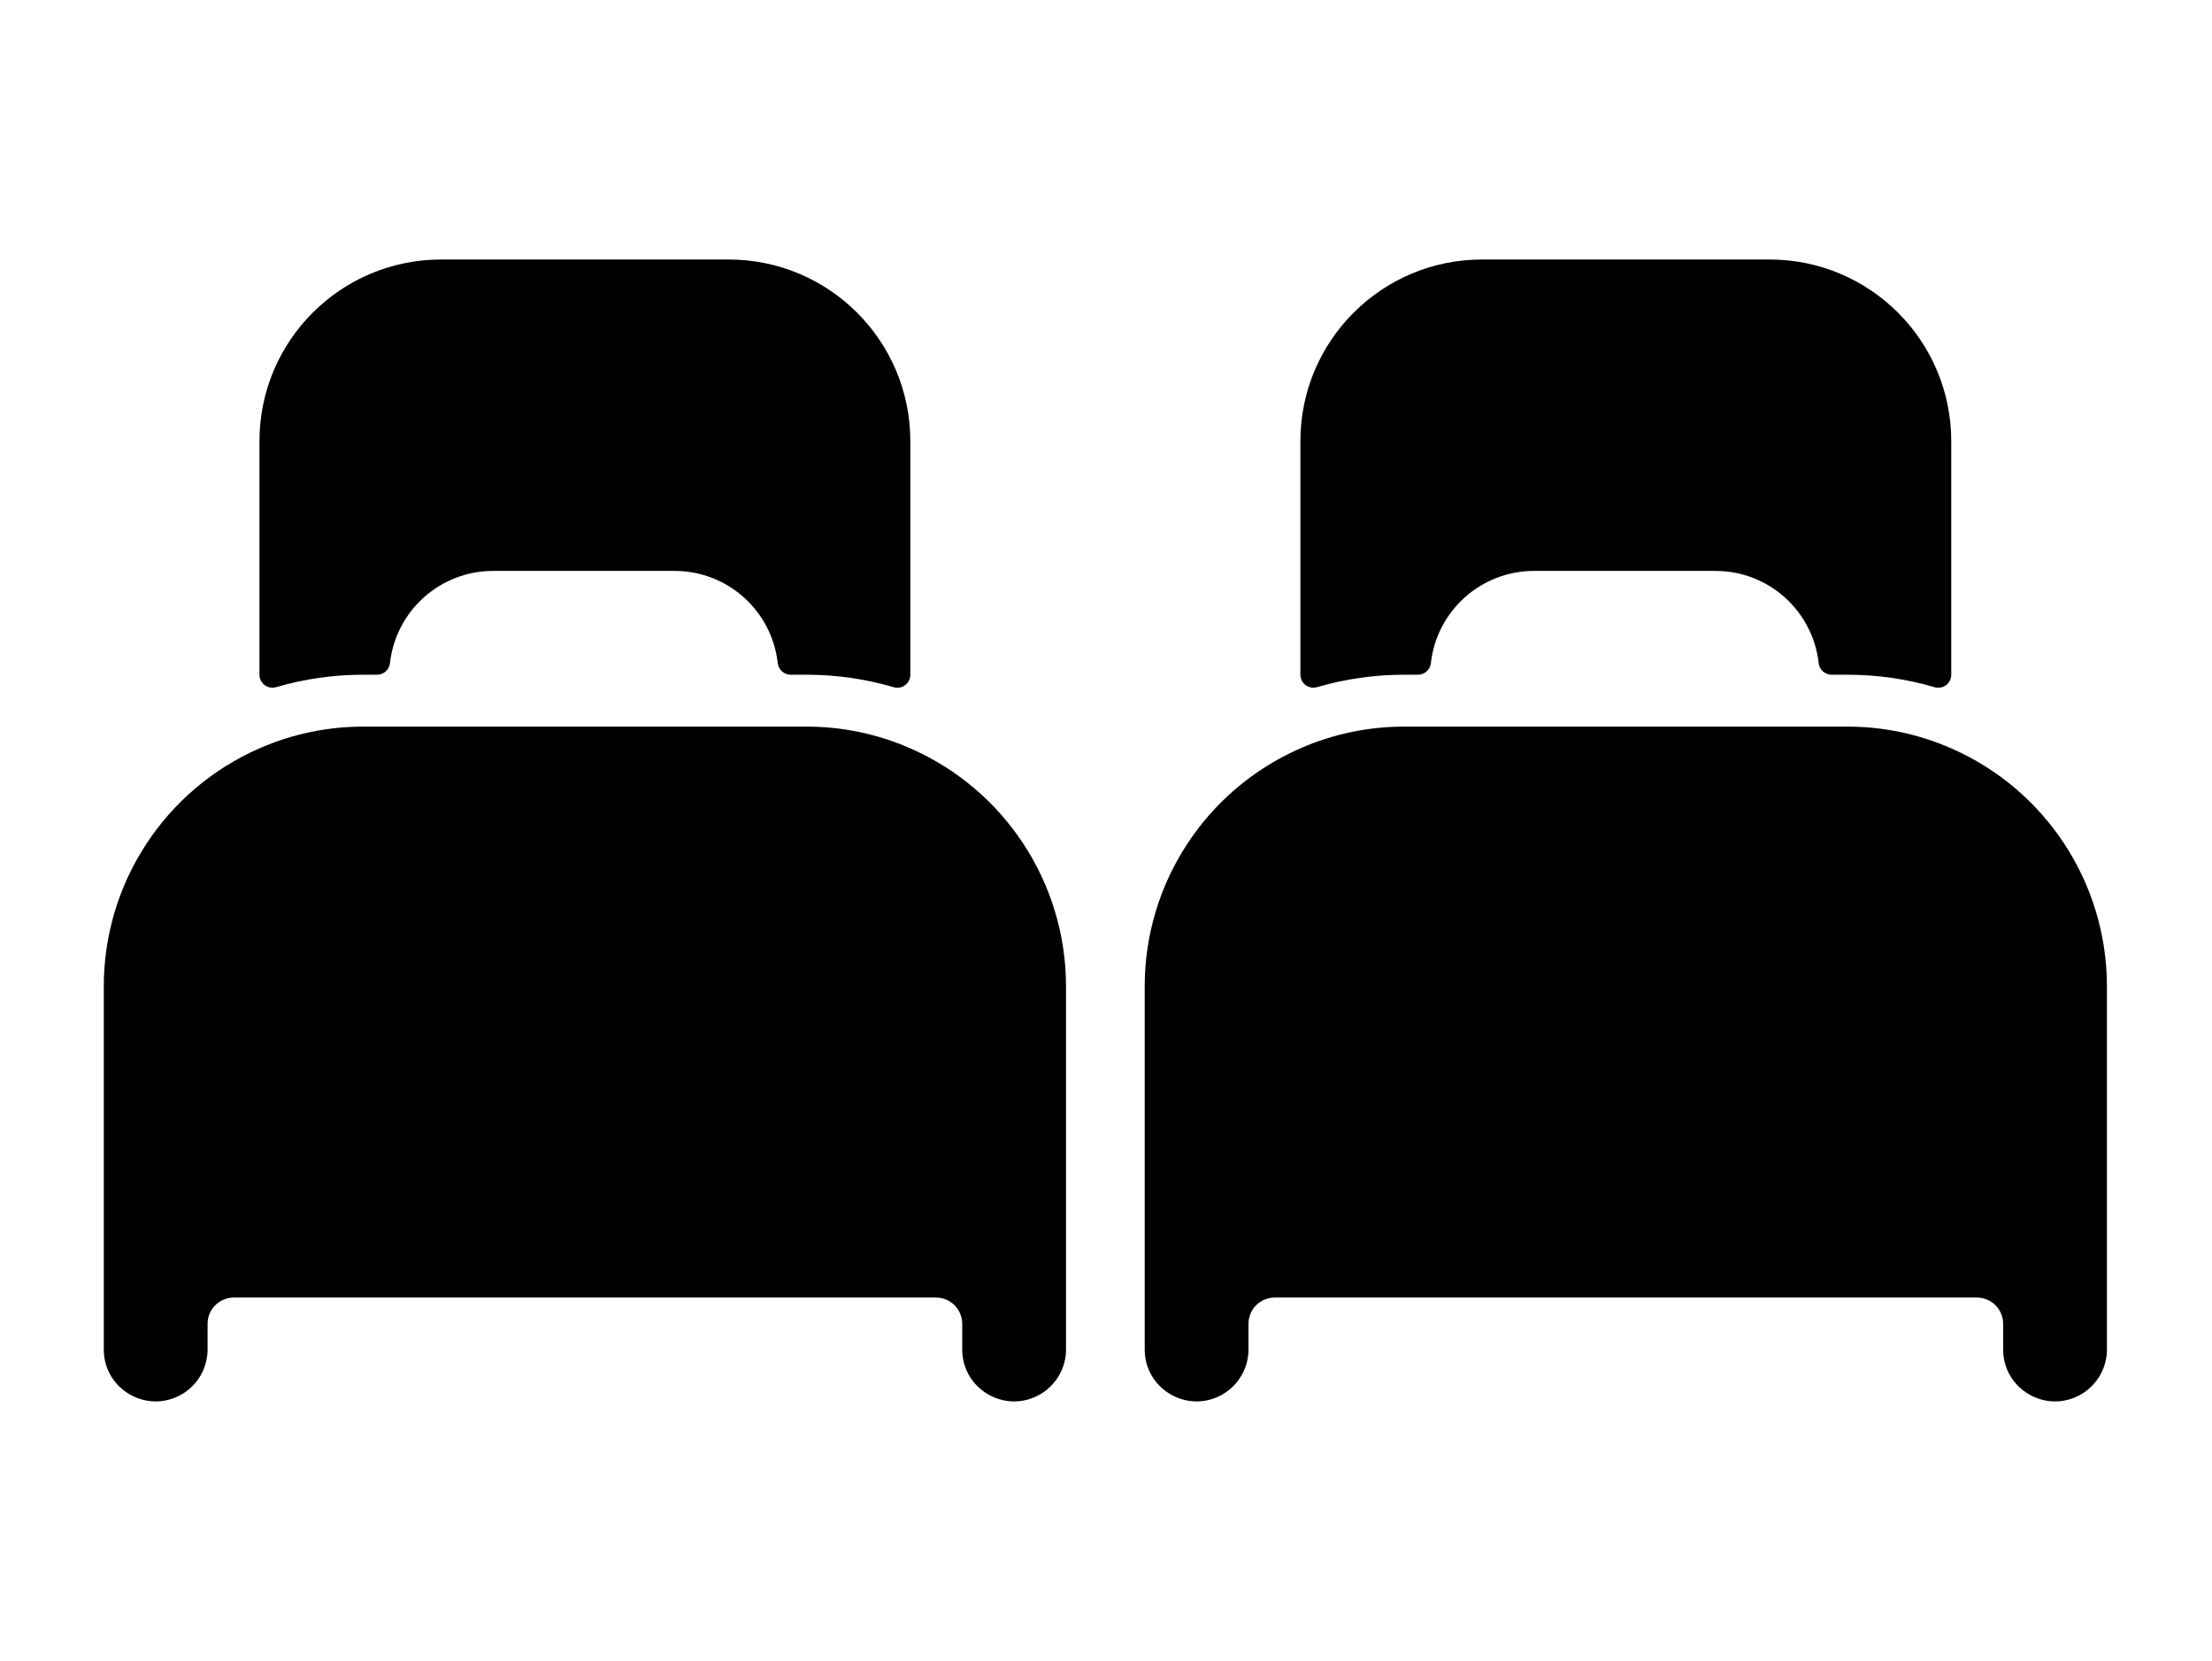 <?xml version="1.0" encoding="utf-8"?>
<svg class="ionicon" viewBox="0 0 682 512" xmlns="http://www.w3.org/2000/svg">
  <title>Bed</title>
  <path d="M 280.671 230.7 C 270.584 226.272 259.687 223.99 248.671 224 L 112 224 C 100.985 223.989 90.088 226.268 80 230.69 C 50.865 243.431 32.028 272.201 32 304 L 32 416 C 32 428.317 45.333 436.015 56 429.856 C 60.95 426.998 64 421.716 64 416 L 64 408 C 64.054 403.604 67.604 400.054 72 400 L 288.671 400 C 293.067 400.054 296.617 403.604 296.671 408 L 296.671 416 C 296.671 428.317 310.004 436.015 320.671 429.856 C 325.621 426.998 328.671 421.716 328.671 416 L 328.671 304 C 328.639 272.205 309.802 243.439 280.671 230.7 Z M 224.671 80 L 136 80 C 105.072 80 80 105.072 80 136 L 80 208 C 80.002 210.661 82.553 212.578 85.11 211.84 C 93.845 209.285 102.899 207.992 112 208 L 116.23 208 C 118.275 208.013 120 206.482 120.23 204.45 C 122.037 188.264 135.713 176.017 152 176 L 208 176 C 224.298 176.001 237.992 188.252 239.8 204.45 C 240.03 206.482 241.755 208.013 243.8 208 L 268.26 208 C 270.305 208.013 242.426 208.013 244.471 208 L 248.671 208 C 257.772 207.996 266.827 209.292 275.561 211.85 C 278.122 212.59 280.676 210.665 280.671 208 L 280.671 136 C 280.671 105.072 255.599 80 224.671 80 Z"/>
  <path d="M 601.605 230.7 C 591.518 226.272 580.621 223.99 569.605 224 L 432.934 224 C 421.919 223.989 411.022 226.268 400.934 230.69 C 371.799 243.431 352.962 272.201 352.934 304 L 352.934 416 C 352.934 428.317 366.267 436.015 376.934 429.856 C 381.884 426.998 384.934 421.716 384.934 416 L 384.934 408 C 384.988 403.604 388.538 400.054 392.934 400 L 609.605 400 C 614.001 400.054 617.551 403.604 617.605 408 L 617.605 416 C 617.605 428.317 630.938 436.015 641.605 429.856 C 646.555 426.998 649.605 421.716 649.605 416 L 649.605 304 C 649.573 272.205 630.736 243.439 601.605 230.7 Z M 545.605 80 L 456.934 80 C 426.006 80 400.934 105.072 400.934 136 L 400.934 208 C 400.936 210.661 403.487 212.578 406.044 211.84 C 414.779 209.285 423.833 207.992 432.934 208 L 437.164 208 C 439.209 208.013 440.934 206.482 441.164 204.45 C 442.971 188.264 456.647 176.017 472.934 176 L 528.934 176 C 545.232 176.001 558.926 188.252 560.734 204.45 C 560.964 206.482 562.689 208.013 564.734 208 L 589.194 208 C 591.239 208.013 563.36 208.013 565.405 208 L 569.605 208 C 578.706 207.996 587.761 209.292 596.495 211.85 C 599.056 212.59 601.61 210.665 601.605 208 L 601.605 136 C 601.605 105.072 576.533 80 545.605 80 Z"/>
</svg>